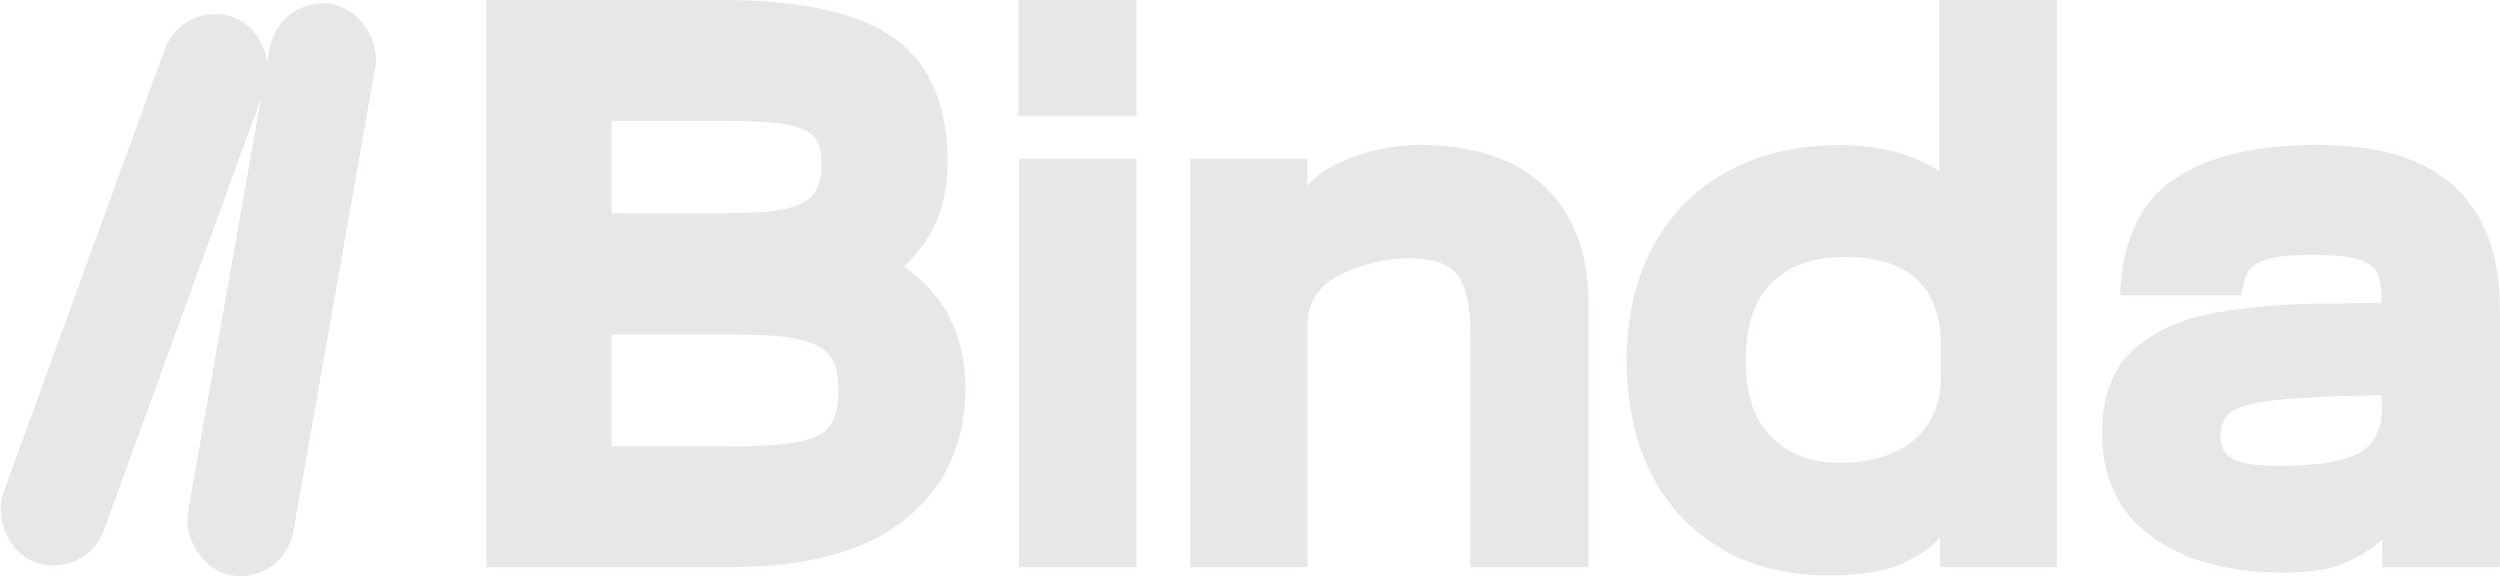 <?xml version="1.0" encoding="UTF-8"?>
<svg id="Layer_1" data-name="Layer 1" xmlns="http://www.w3.org/2000/svg" viewBox="0 0 135.78 31.29">
  <defs>
    <style>
      .cls-1 {
        fill: #e6e7e8;
        stroke-width: 0px;
      }
    </style>
  </defs>
  <rect class="cls-1" x="12.38" y="-.01" width="5.82" height="31.5" rx="2.91" ry="2.91" transform="translate(2.97 -2.42) rotate(10)"/>
  <rect class="cls-1" x="4.39" y="-.01" width="5.82" height="31.5" rx="2.91" ry="2.91" transform="translate(5.82 -1.55) rotate(20)"/>
  <g>
    <path class="cls-1" d="M26.44,0h12.76c4.34,0,7.47.7,9.39,2.09,1.92,1.39,2.88,3.65,2.88,6.75,0,2.29-.79,4.17-2.38,5.63,2.23,1.56,3.34,3.75,3.34,6.6,0,2.99-1.08,5.36-3.23,7.11-2.16,1.75-5.32,2.62-9.48,2.62h-13.29V0ZM39.73,11.57c1.35,0,2.37-.09,3.06-.26.69-.18,1.17-.45,1.43-.81.26-.37.4-.9.4-1.61,0-.64-.13-1.13-.4-1.45s-.78-.55-1.54-.68c-.76-.13-1.94-.2-3.52-.2h-5.94v5.02h6.51ZM39.6,24.24c1.73,0,3.01-.09,3.85-.26s1.39-.48,1.67-.92c.28-.44.42-1.08.42-1.94,0-.76-.15-1.35-.44-1.76-.29-.41-.83-.71-1.61-.9-.78-.19-1.93-.29-3.45-.29h-6.82v6.07h6.38Z"/>
    <path class="cls-1" d="M55.31,0h6.42v6.29h-6.42V0ZM55.35,8.62h6.38v22.18h-6.38V8.62Z"/>
    <path class="cls-1" d="M64.63,8.62h6.38v1.5c.47-.64,1.3-1.18,2.51-1.61,1.2-.42,2.38-.64,3.52-.64,2.99,0,5.28.76,6.86,2.27,1.58,1.51,2.38,3.65,2.38,6.4v14.26h-6.42v-12.72c0-1.41-.22-2.43-.66-3.08-.44-.65-1.32-.97-2.64-.97s-2.61.3-3.78.9c-1.17.6-1.76,1.5-1.76,2.71v13.16h-6.38V8.62Z"/>
    <path class="cls-1" d="M93.48,29.79c-1.66-.97-2.93-2.33-3.81-4.09-.88-1.76-1.32-3.8-1.32-6.12s.48-4.44,1.43-6.2c.95-1.76,2.3-3.12,4.05-4.07,1.75-.95,3.78-1.43,6.09-1.43,2.14,0,3.94.47,5.41,1.41V0h6.38v30.8h-6.34v-1.58c-.65.65-1.42,1.14-2.33,1.5-.91.35-2.14.53-3.7.53-2.26,0-4.22-.48-5.87-1.45ZM96.2,23.72c.92.94,2.16,1.41,3.72,1.41,1.73,0,3.08-.42,4.05-1.25.97-.84,1.45-1.99,1.45-3.45v-1.54c0-3.29-1.73-4.93-5.19-4.93-1.73,0-3.07.46-4,1.39-.94.92-1.41,2.34-1.41,4.25s.46,3.2,1.39,4.14Z"/>
    <path class="cls-1" d="M117.98,9.81c1.8-1.29,4.42-1.94,7.85-1.94s5.87.76,7.5,2.29c1.63,1.53,2.44,3.71,2.44,6.56v14.08h-6.38v-1.5c-.65.56-1.36,1-2.13,1.32-.78.32-1.86.48-3.23.48-2.96,0-5.35-.64-7.15-1.94-1.8-1.29-2.71-3.18-2.71-5.68,0-1.96.56-3.45,1.69-4.47,1.13-1.01,2.6-1.69,4.42-2.02,1.82-.34,4.05-.51,6.69-.51l2.38-.04v-.09c0-.67-.08-1.18-.24-1.52-.16-.34-.51-.59-1.03-.75-.53-.16-1.36-.24-2.51-.24-1.03,0-1.81.07-2.35.22-.54.15-.91.37-1.1.68s-.32.74-.37,1.3h-6.6c.09-2.87,1.03-4.96,2.84-6.25ZM121.26,24.93c.44.25,1.33.37,2.68.37,1.91,0,3.29-.23,4.14-.68.85-.45,1.28-1.25,1.28-2.4v-.75l-2.07.04c-1.97.06-3.42.16-4.36.31-.94.15-1.56.36-1.87.64-.31.28-.46.7-.46,1.25s.22.96.66,1.21Z"/>
  </g>
</svg>